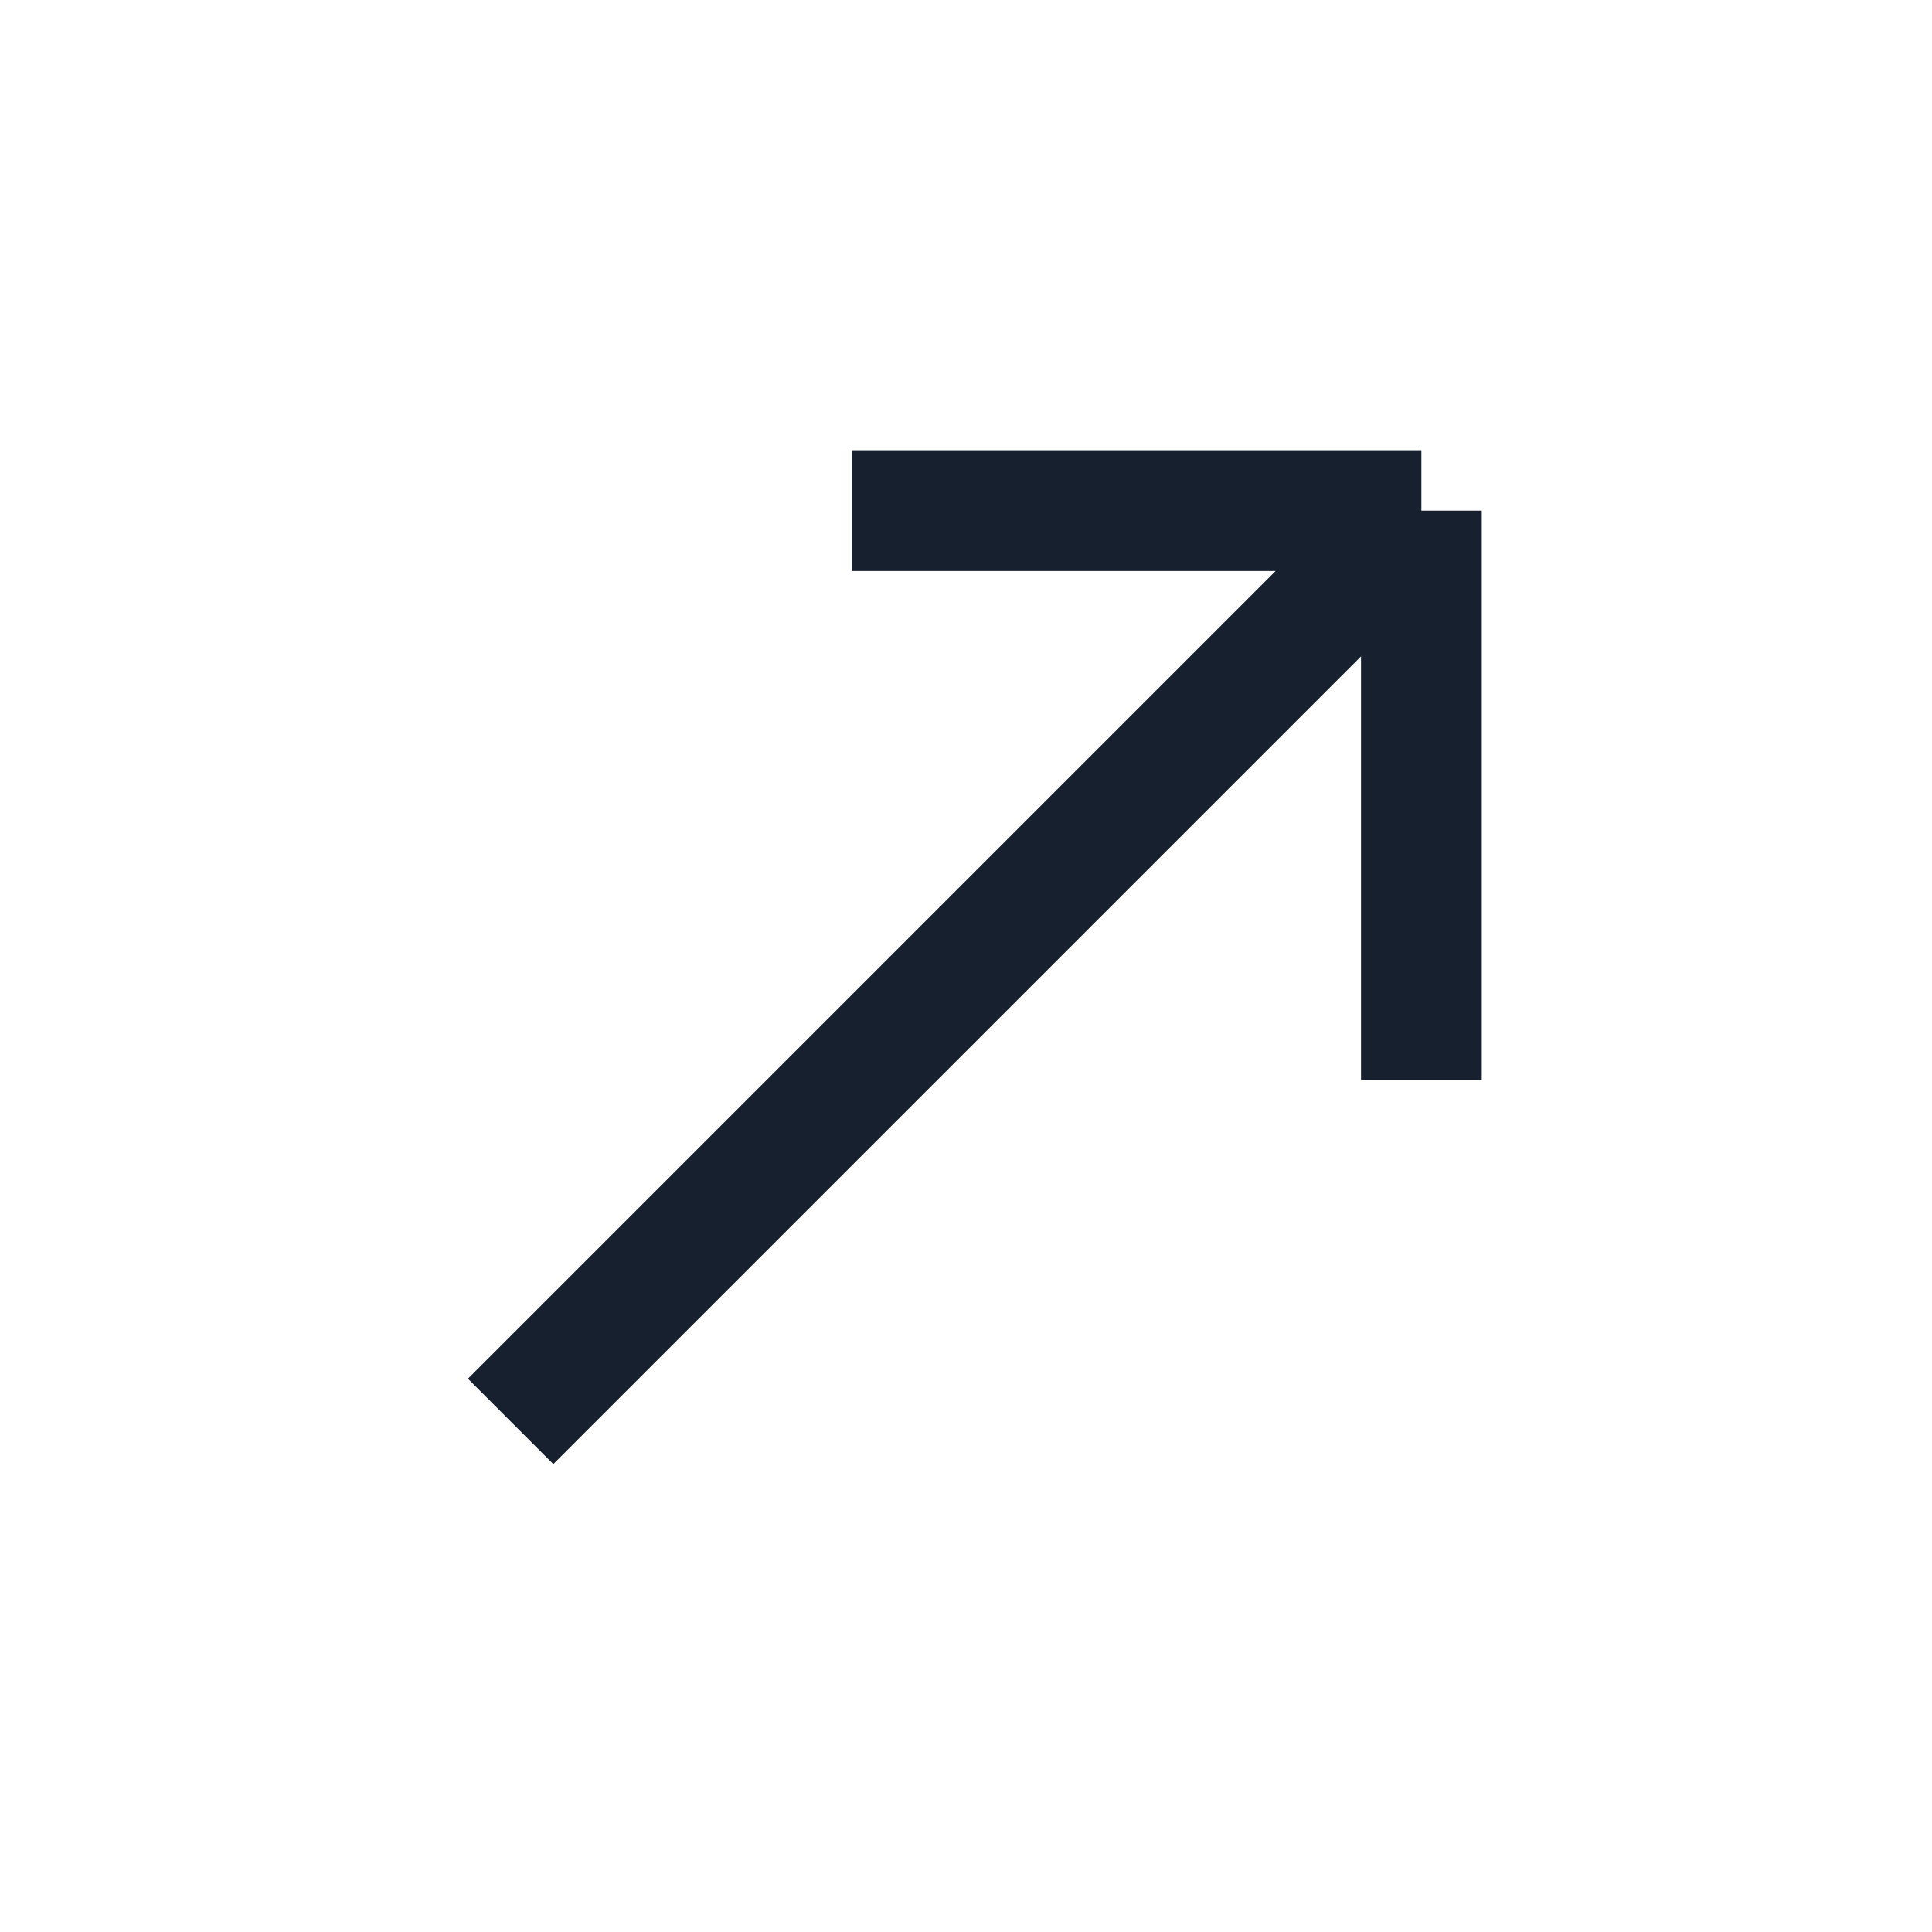 <?xml version="1.0" encoding="UTF-8"?> <svg xmlns="http://www.w3.org/2000/svg" width="24" height="24" viewBox="0 0 24 24" fill="none"> <path d="M17.657 6.343L6.343 17.657M17.657 6.343L17.657 13.414M17.657 6.343L10.586 6.343" stroke="#16202F" stroke-width="1.5"></path> </svg> 